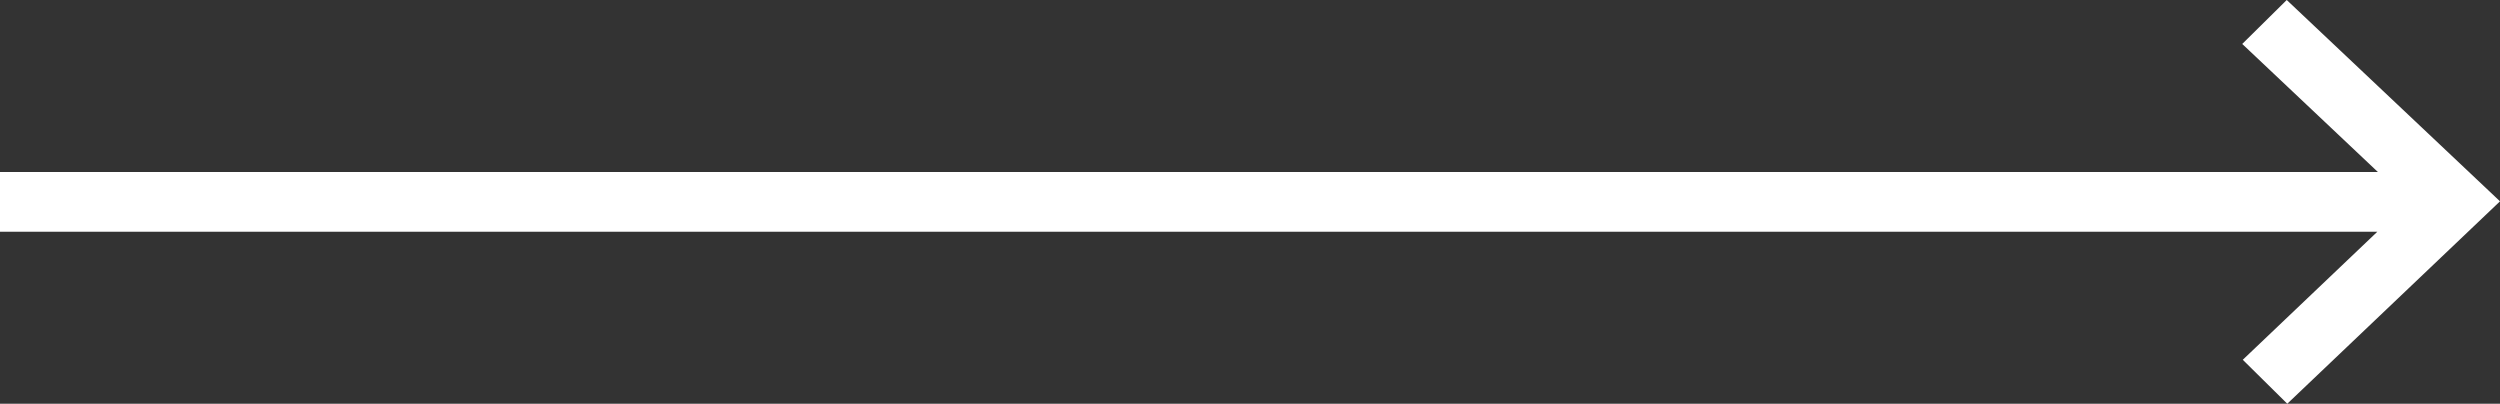 <?xml version="1.0" encoding="UTF-8"?>
<!-- Generator: Adobe Illustrator 28.0.0, SVG Export Plug-In . SVG Version: 6.00 Build 0)  -->
<svg xmlns="http://www.w3.org/2000/svg" xmlns:xlink="http://www.w3.org/1999/xlink" version="1.1" id="Layer_1" x="0px" y="0px" viewBox="0 0 460.7 74.4" style="enable-background:new 0 0 460.7 74.4;" xml:space="preserve">
<rect x="0" y="0" width="460.7" height="74.4" fill="#333333" stroke="none"/>
<style type="text/css">
	.long-arrow0{fill:#FFFFFF;}
</style>
<polygon class="long-arrow0" points="421.4,0 413.2,8.1 438.2,31.7 0,31.7 0,42.7 438.1,42.7 413.3,66.3 421.5,74.4 460.7,37.1 "></polygon>
</svg>

